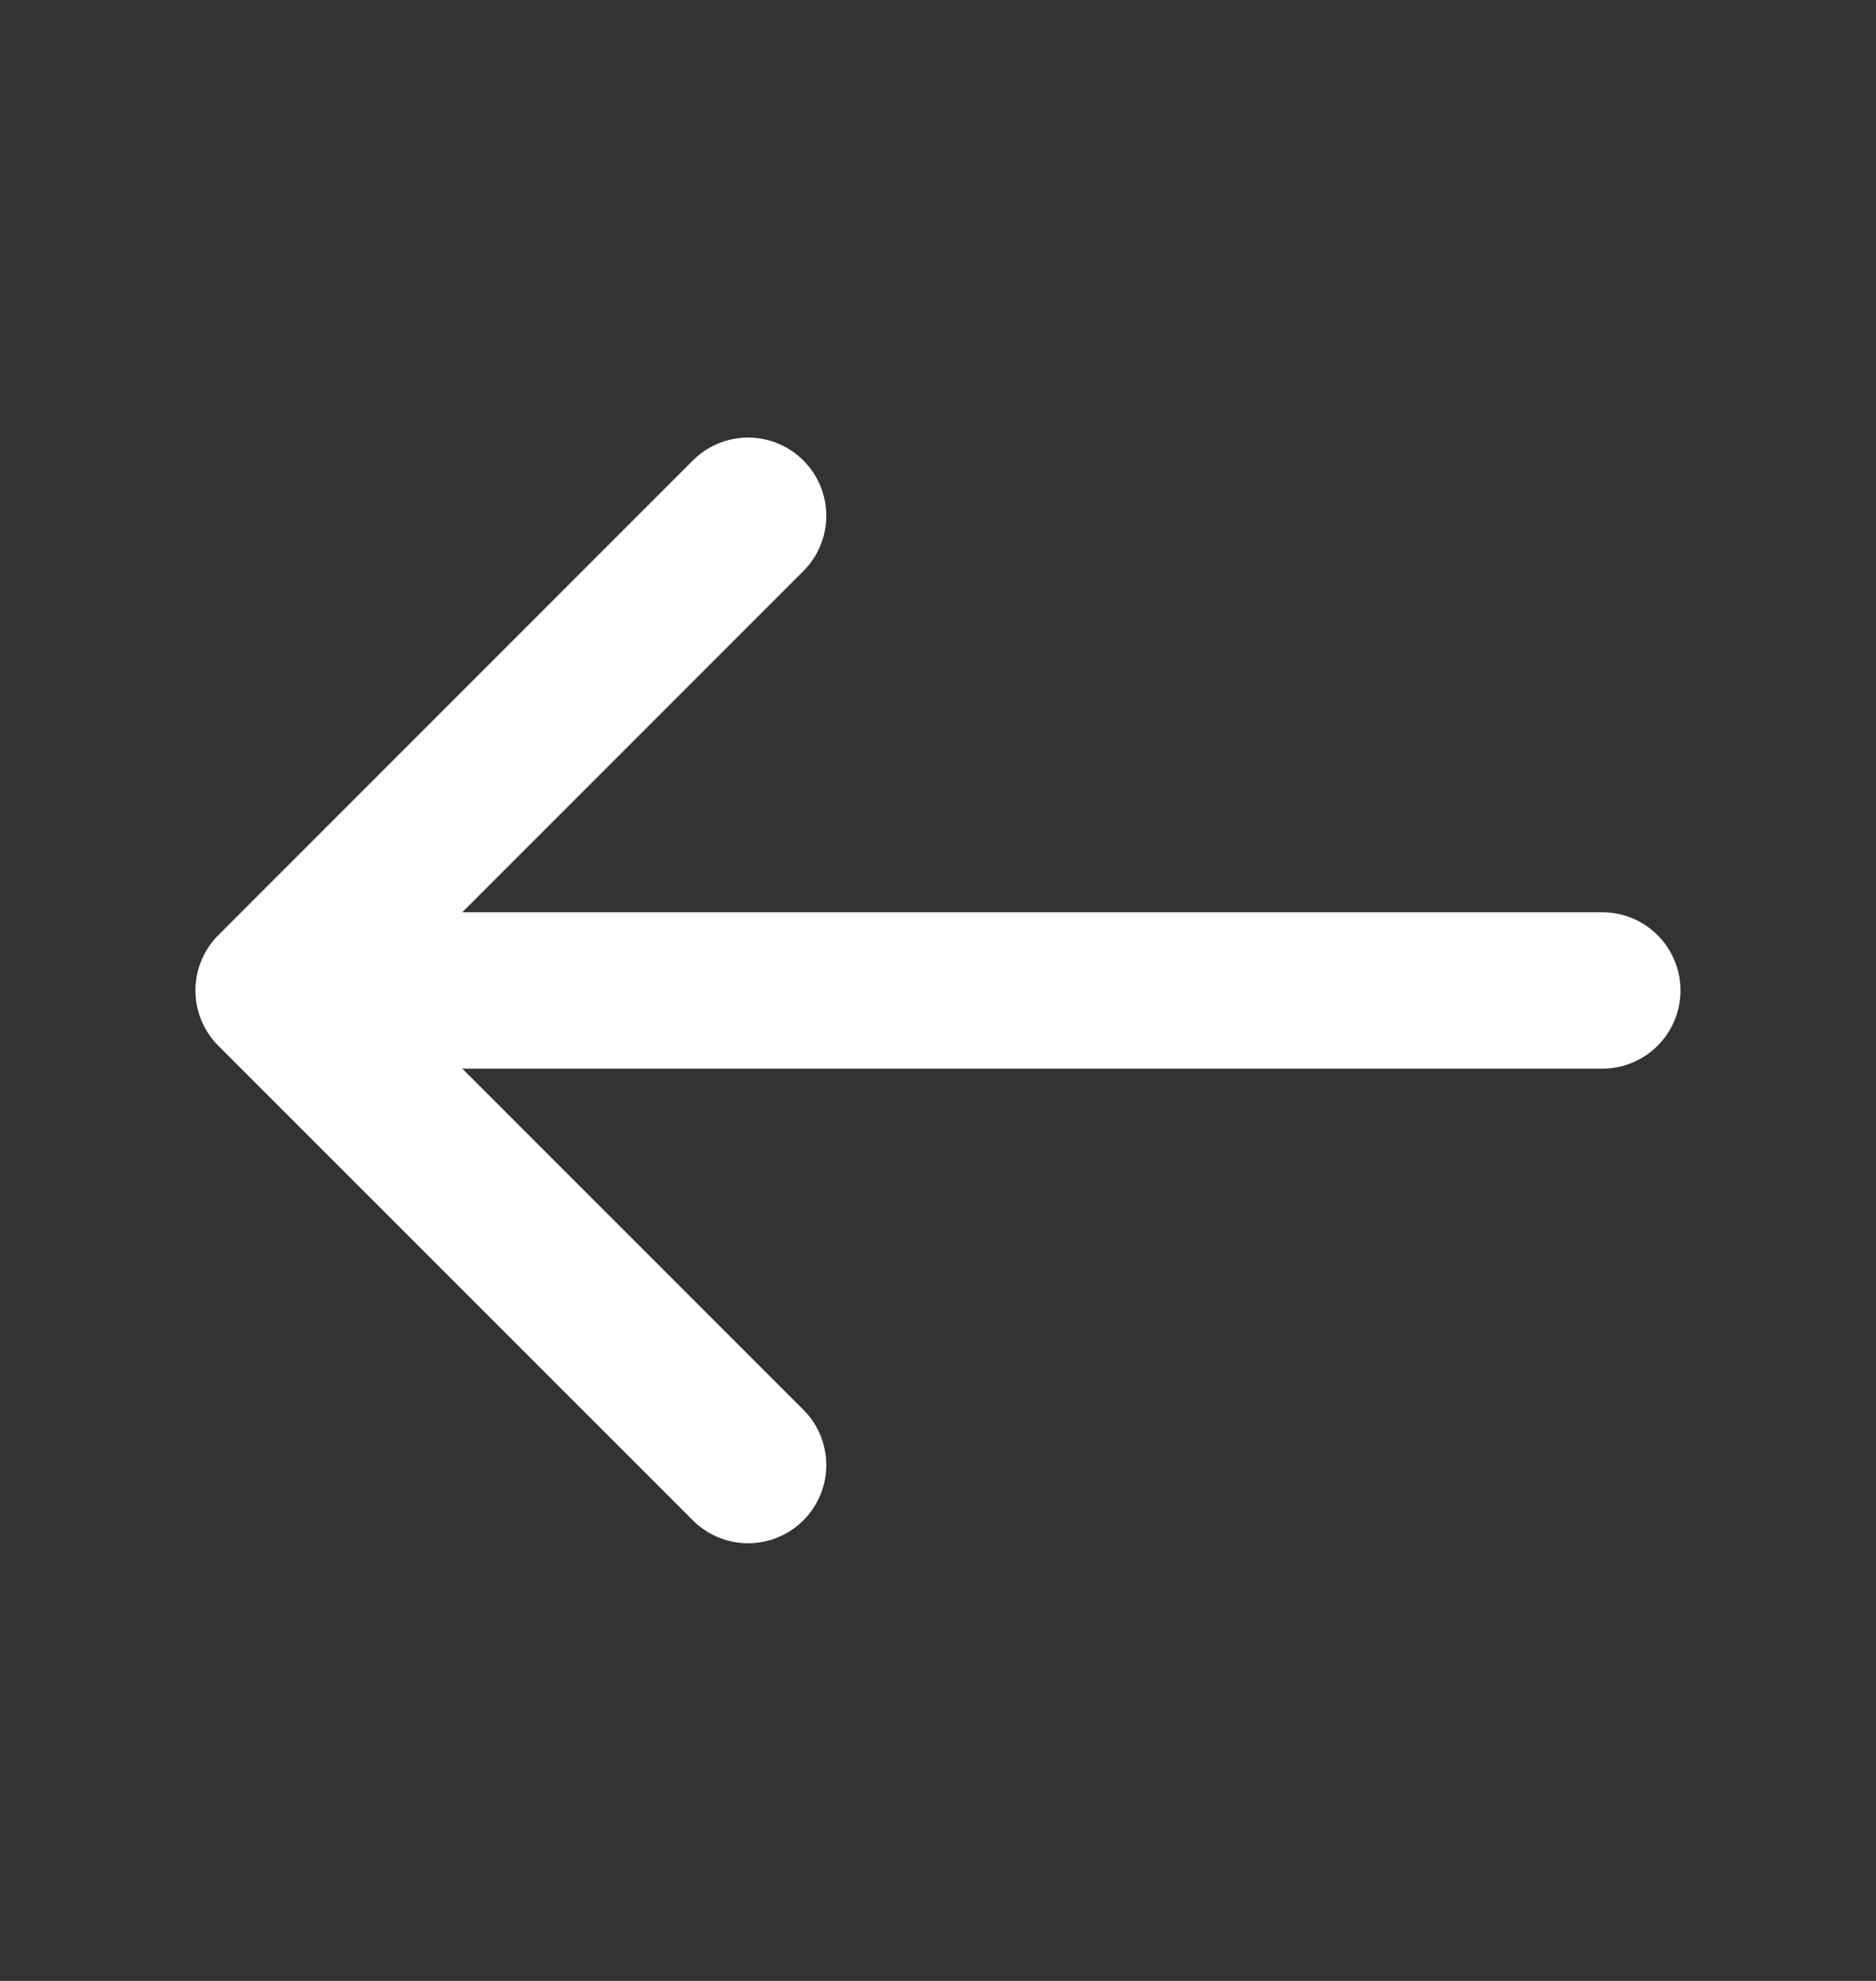 <svg width="18" height="19" viewBox="0 0 18 19" fill="none" xmlns="http://www.w3.org/2000/svg">
<rect x="0" y="0" width="18" height="19" fill="#333333" stroke="none"/>
<path d="M7.178 4.947L2.625 9.5L7.178 14.052" stroke="white" stroke-width="1.5" stroke-miterlimit="10" stroke-linecap="round" stroke-linejoin="round"/>
<path d="M15.374 9.5H2.752" stroke="white" stroke-width="1.5" stroke-miterlimit="10" stroke-linecap="round" stroke-linejoin="round"/>
</svg>
